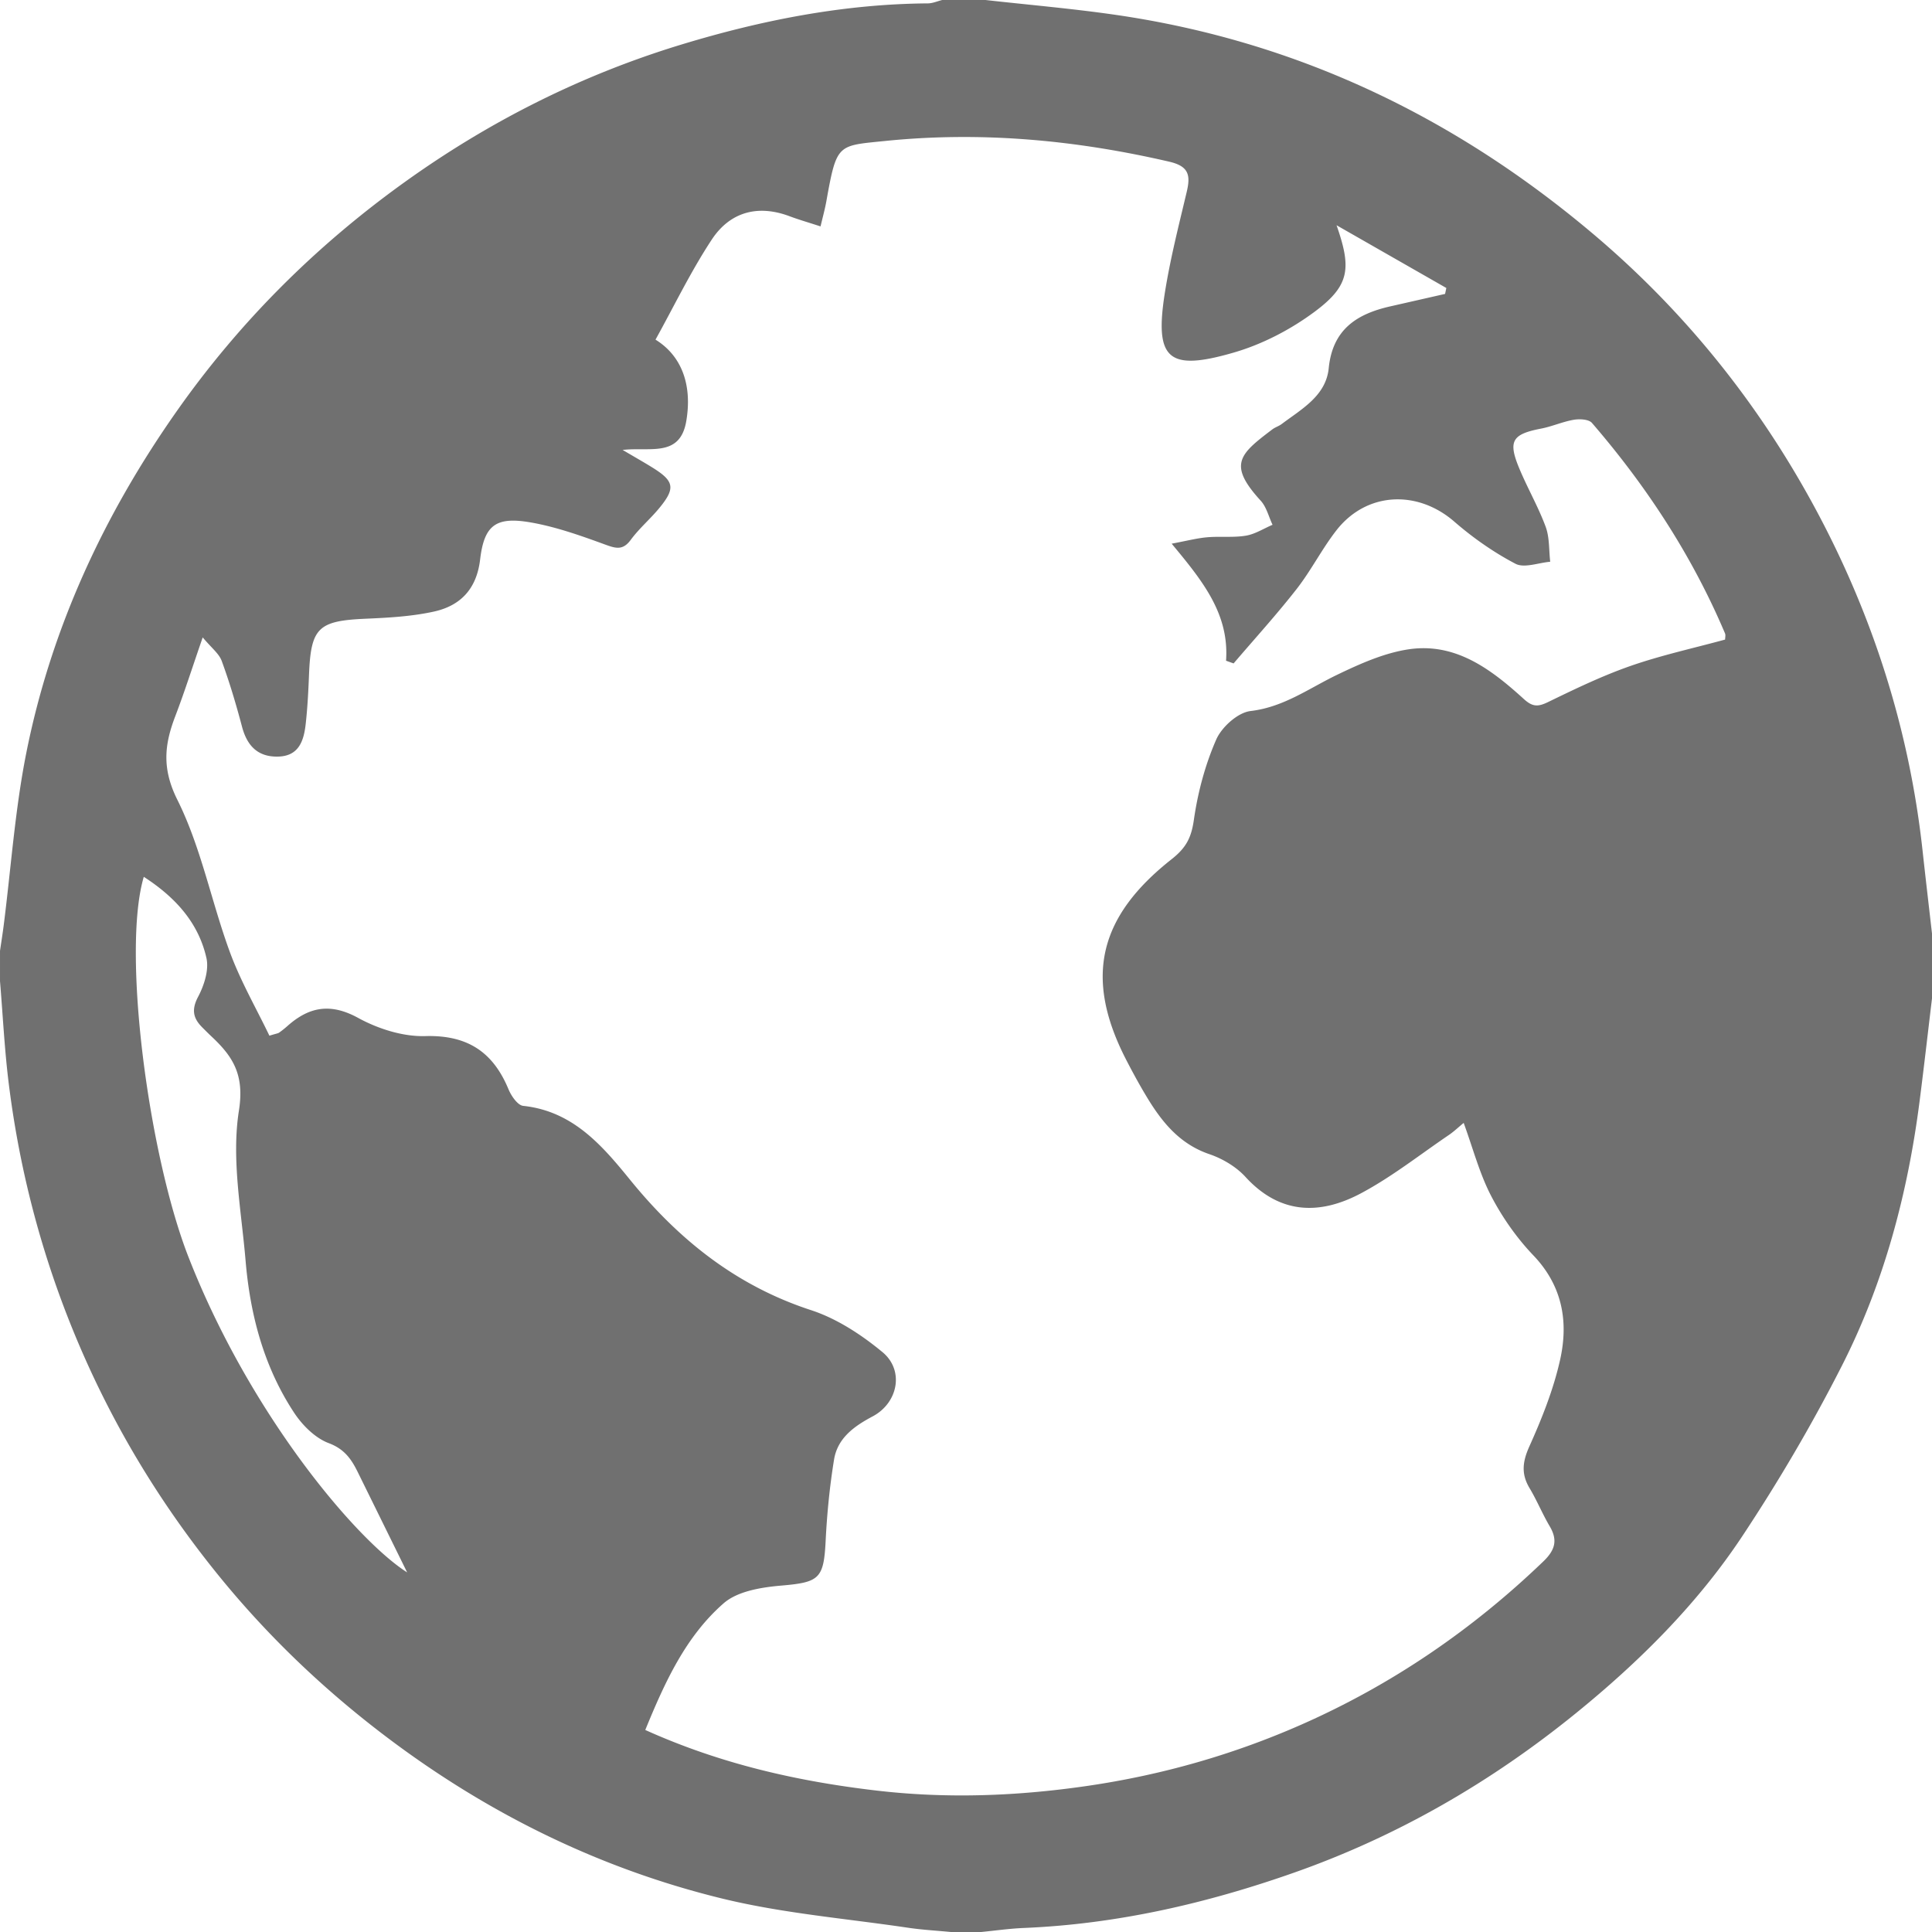 <?xml version="1.0" standalone="no"?><!DOCTYPE svg PUBLIC "-//W3C//DTD SVG 1.1//EN" "http://www.w3.org/Graphics/SVG/1.1/DTD/svg11.dtd"><svg t="1731601213477" class="icon" viewBox="0 0 1024 1024" version="1.1" xmlns="http://www.w3.org/2000/svg" p-id="6167" xmlns:xlink="http://www.w3.org/1999/xlink" width="256" height="256"><path d="M499.4 0h22.908c23 2.586 46.09 4.549 68.984 7.868 95.889 13.898 179.816 54.123 253.497 116.453 47.943 40.557 86.796 88.895 116.595 143.81 30.877 56.899 50.528 117.945 57.606 182.658 1.606 14.684 3.335 29.354 5.009 44.03v34.363c-2.172 18.064-4.23 36.143-6.539 54.192-6.271 49.011-18.832 96.438-41.21 140.474-15.788 31.065-33.56 61.327-52.813 90.376-23.901 36.065-54.638 66.568-88.112 93.761-44.865 36.445-94.427 65.161-149.191 84.465-46.515 16.396-94.09 27.363-143.537 29.416-7.544 0.313-15.054 1.403-22.58 2.135h-16.036c-7.544-0.729-15.137-1.135-22.625-2.246-33.038-4.91-66.626-7.651-98.939-15.568-63.814-15.635-122.085-44.127-174.905-83.555-34.65-25.866-65.712-55.392-92.824-89.024-27.095-33.62-49.741-69.929-67.707-109.34-21.814-47.854-35.817-97.754-42.328-149.79-2.26-18.066-3.142-36.303-4.653-54.46v-16.036c0.65-4.465 1.368-8.926 1.939-13.4 3.896-30.531 5.998-61.416 11.999-91.524 13.196-66.204 41.25-126.494 79.988-181.481 33.098-46.984 73.362-87.134 120.243-120.831 45.269-32.538 94.355-57.179 147.449-73.275 42.286-12.82 85.622-21.365 130.167-21.679C494.328 1.773 496.862 0.623 499.4 0zM342.008 916.921c40.032 18.054 80.729 27.206 122.416 32.096 37.291 4.374 74.413 3.005 111.732-2.427 39.539-5.757 77.423-16.56 113.678-32.548 47.75-21.059 90.403-50.168 128.137-86.428 6.208-5.964 7.813-11.21 3.4-18.671-3.87-6.546-6.758-13.674-10.666-20.192-4.549-7.589-3.743-14.05-0.083-22.197 6.664-14.832 12.814-30.25 16.313-46.058 4.434-20.05 1.181-38.998-14.199-55.097-8.835-9.244-16.49-20.161-22.395-31.515-6.172-11.872-9.61-25.17-14.565-38.723-2.787 2.291-5.186 4.602-7.904 6.447-15.38 10.443-30.123 22.112-46.438 30.819-21.706 11.581-42.955 11.418-61.315-8.648-4.939-5.401-12.151-9.665-19.141-12.052-15.636-5.34-24.976-16.816-32.986-30.024-3.948-6.513-7.602-13.22-11.092-19.989-22.926-44.463-13.776-76.457 24.118-106.348 7.846-6.19 10.43-11.576 11.774-20.945 2.076-14.462 5.969-29.066 11.816-42.414 2.917-6.655 11.452-14.351 18.201-15.144 17.62-2.073 30.938-12.022 45.913-19.223 11.859-5.7 24.4-11.338 37.217-13.391 25.362-4.059 44.347 10.453 61.823 26.336 4.602 4.183 7.521 4.051 12.759 1.51 14.333-6.955 28.776-13.944 43.787-19.167 16.305-5.673 33.296-9.373 50.029-13.943 0-1.072 0.352-2.34-0.052-3.286-17.402-41.036-41.485-77.897-70.527-111.546-1.674-1.94-6.492-2.19-9.584-1.669-5.877 0.991-11.479 3.544-17.343 4.676-15.262 2.946-17.622 6.5-11.718 20.791 4.354 10.546 10.146 20.526 14.101 31.202 2.116 5.711 1.702 12.361 2.428 18.588-6.227 0.516-13.75 3.506-18.423 1.058-11.549-6.05-22.53-13.742-32.401-22.313-19.579-17.002-46.543-15.817-62.46 4.557-7.705 9.864-13.417 21.285-21.121 31.151-10.593 13.566-22.222 26.326-33.407 39.432a6392.344 6392.344 0 0 0-4-1.433c1.763-24.871-12.523-42.418-28.823-62.032 8.063-1.503 13.36-2.914 18.742-3.388 6.828-0.603 13.844 0.256 20.556-0.85 4.908-0.809 9.456-3.774 14.165-5.777-2.042-4.3-3.199-9.41-6.271-12.768-17.602-19.238-11.192-24.654 6.159-37.793 1.505-1.14 3.449-1.701 4.957-2.837 10.606-7.979 23.477-14.928 24.939-29.624 2.04-20.453 14.766-28.677 32.492-32.709l29.173-6.634 0.662-3.141-58.184-33.257c7.901 22.637 7.114 31.802-11.235 45.555-12.789 9.585-27.941 17.494-43.259 21.932-34.594 10.022-42.11 3.772-36.515-31.63 2.848-18.013 7.389-35.775 11.6-53.548 2.064-8.721 1.236-13.568-9.289-16.001-49.78-11.509-99.718-16.17-150.862-10.945-25.019 2.556-25.359 1.286-30.848 31.897-0.767 4.276-1.943 8.479-3.081 13.362-6.437-2.101-11.531-3.563-16.479-5.416-16.954-6.346-31.63-2.122-41.21 12.441-11.139 16.927-20.008 35.349-29.79 52.991 14.263 8.809 19.472 24.545 16.313 43.143-3.309 19.483-19.231 13.626-33.727 15.319 6.64 3.913 11.164 6.471 15.58 9.203 11.757 7.272 12.552 10.974 3.958 21.462-4.814 5.876-10.749 10.877-15.233 16.969-4.206 5.712-7.9 4.587-13.639 2.491-12.798-4.676-25.847-9.32-39.199-11.674-18.617-3.28-24.848 1.314-27.008 19.595-1.848 15.637-10.404 24.523-24.516 27.627-11.776 2.59-24.074 3.254-36.183 3.784-25.105 1.101-29.003 4.721-29.995 29.583-0.349 8.759-0.788 17.539-1.765 26.245-0.984 8.772-3.565 16.955-14.566 17.243-10.788 0.283-16.503-5.701-19.191-15.878-3.1-11.738-6.571-23.42-10.747-34.81-1.449-3.953-5.483-6.959-10.078-12.495-5.567 16.105-9.678 29.075-14.533 41.761-5.757 15.042-7.188 27.715 1.094 44.31 12.593 25.233 18.003 53.96 27.829 80.703 5.669 15.43 14.018 29.873 20.96 44.338 3.745-1.154 4.583-1.215 5.167-1.631a52.488 52.488 0 0 0 4.458-3.555c11.475-10.186 22.803-12.23 37.383-4.257 10.584 5.787 23.737 10.002 35.593 9.657 22.32-0.646 35.93 8.369 44.149 28.224 1.451 3.504 4.847 8.44 7.766 8.752 26.187 2.778 41.71 20.799 56.632 39.163 25.81 31.766 56.265 56.154 95.902 69.101 13.66 4.461 26.701 12.993 37.889 22.251 11.697 9.673 8.265 26.926-5.193 34.066-9.817 5.211-18.609 11.481-20.468 22.915-2.313 14.224-3.736 28.66-4.452 43.059-1.002 20.152-3.399 21.978-23.536 23.714-10.517 0.903-23.166 2.939-30.546 9.392-20.083 17.555-31.13 41.729-41.519 67.13zM76.214 464.74C64.48 504.241 78.776 612.177 99.9 666.254c32.624 83.517 89.019 150.067 115.896 167.15-9.19-18.663-17.692-35.934-26.197-53.199-3.369-6.842-7.055-12.192-15.367-15.313-7.178-2.695-13.94-9.447-18.328-16.096-16.042-24.318-23.323-51.889-25.743-80.613-2.236-26.544-7.586-53.854-3.528-79.558 3.014-19.091-3.208-28.68-14.626-39.364-1.67-1.563-3.277-3.194-4.892-4.816-4.837-4.861-5.671-9.412-2.093-16.177 3.189-6.034 5.803-14.217 4.392-20.488-4.263-18.939-16.748-32.42-33.2-43.041z" p-id="6168" fill="#707070"></path></svg>
